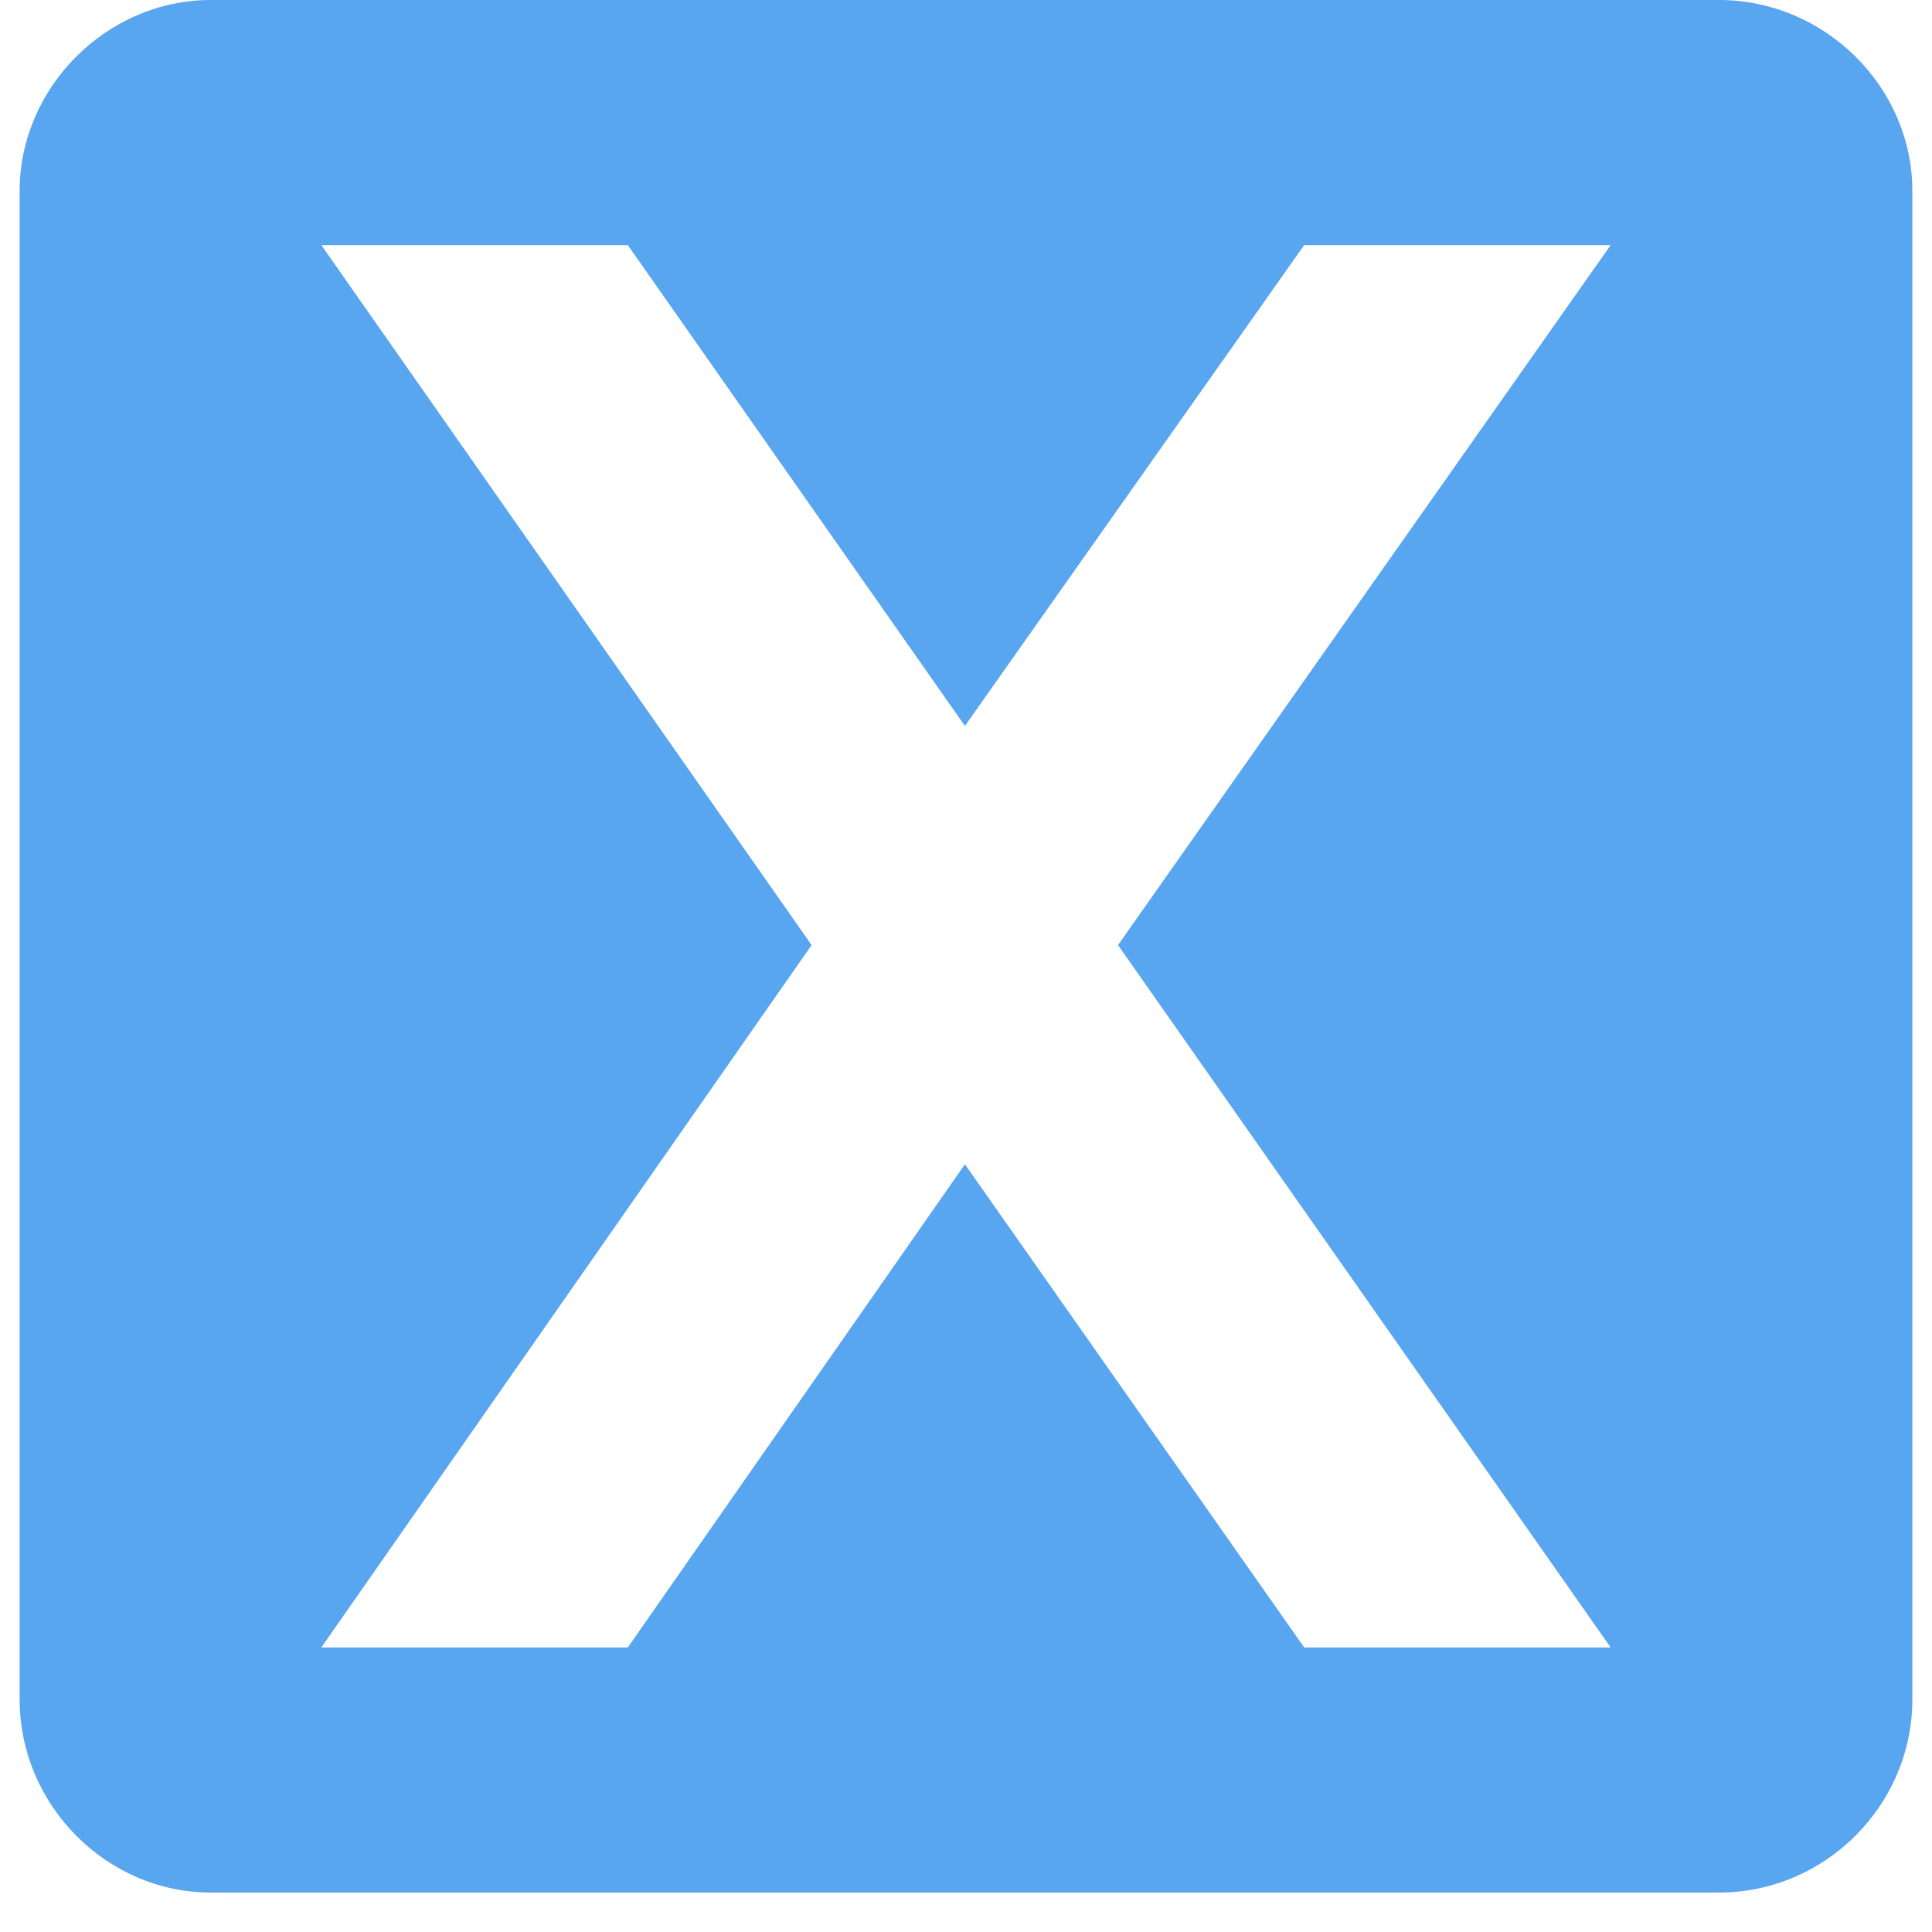 <svg xmlns="http://www.w3.org/2000/svg" xmlns:xlink="http://www.w3.org/1999/xlink" width="64" zoomAndPan="magnify" viewBox="0 0 48 48" height="64" preserveAspectRatio="xMidYMid meet" version="1.2"><defs><clipPath id="01cc2bab8e"><path d="M 0.488 0 L 47.508 0 L 47.508 47.02 L 0.488 47.02 Z M 0.488 0 "/></clipPath></defs><g id="dd51181692"><g clip-rule="nonzero" clip-path="url(#01cc2bab8e)"><path style=" stroke:none;fill-rule:evenodd;fill:#58a5f0;fill-opacity:1;" d="M 5.234 0 L 42.707 0 C 45.344 0 47.512 2.168 47.512 4.742 L 47.512 42.219 C 47.512 44.855 45.344 47.02 42.707 47.02 L 5.234 47.02 C 2.656 47.02 0.488 44.855 0.488 42.219 L 0.488 4.742 C 0.488 2.168 2.656 0 5.234 0 Z M 23.973 18.035 L 32.402 6.09 L 40.016 6.09 L 27.777 23.48 L 40.016 40.93 L 32.402 40.93 L 23.973 28.926 L 15.598 40.93 L 7.984 40.93 L 20.164 23.48 L 7.984 6.09 L 15.598 6.09 Z M 23.973 18.035 "/></g></g></svg>